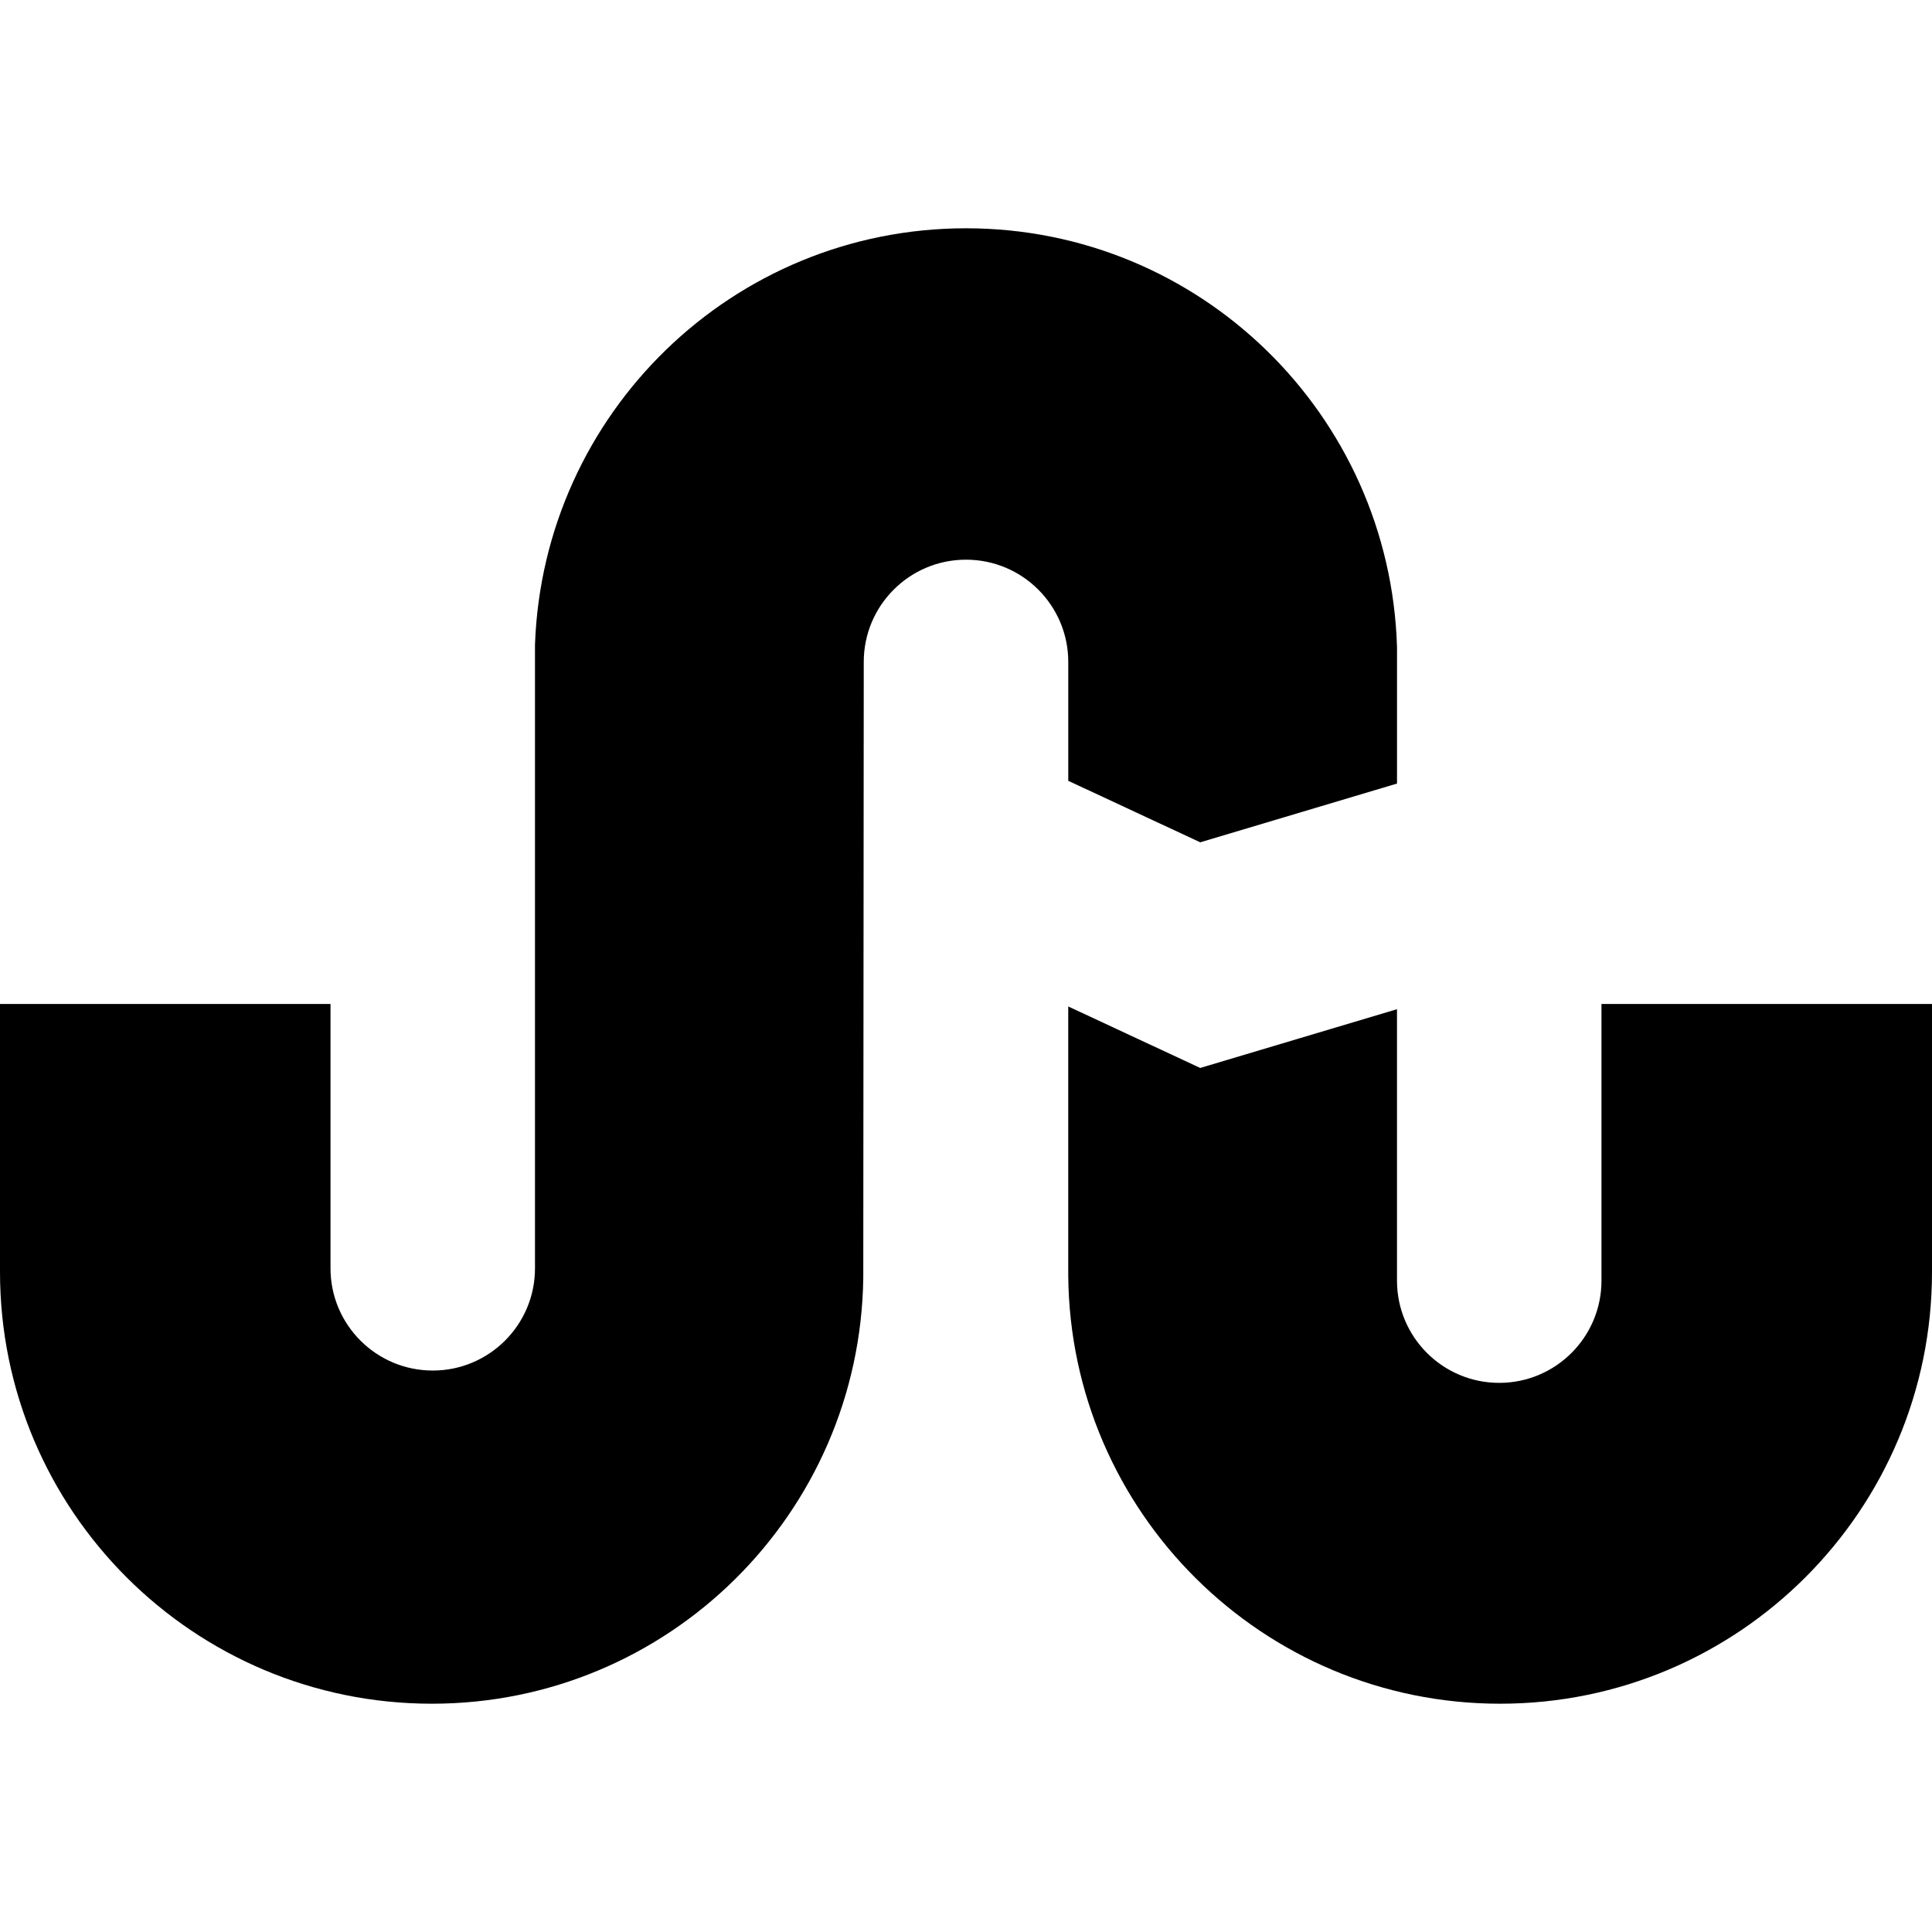 <?xml version="1.0" encoding="utf-8"?>
<!-- Generator: Adobe Illustrator 18.1.1, SVG Export Plug-In . SVG Version: 6.00 Build 0)  -->
<svg version="1.1" id="Calque_1" xmlns="http://www.w3.org/2000/svg" xmlns:xlink="http://www.w3.org/1999/xlink" x="0px" y="0px"
	 viewBox="0 0 100 100" enable-background="new 0 0 100 100" xml:space="preserve">
<path d="M50,28.969c-2.923,0-5.292,2.369-5.292,5.292L44.683,66.15c-0.171,12.196-10.091,22.034-22.329,22.034
	C10.008,88.184,0,78.176,0,65.83c0-0.161,0-13.866,0-13.866h17.107v13.684c0,2.922,2.37,5.291,5.293,5.291
	c2.922,0,5.291-2.369,5.291-5.291V33.359C28.122,21.392,37.928,11.816,50,11.816c12.116,0,21.948,9.646,22.309,21.675v7.066
	l-10.185,3.041l-6.831-3.183v-6.154C55.292,31.338,52.923,28.969,50,28.969z M100,65.83c0,12.346-10.008,22.354-22.355,22.354
	c-12.278,0-22.247-9.902-22.353-22.156V52.094l6.831,3.183l10.185-3.041v14.05c0,2.922,2.369,5.291,5.292,5.291
	c2.922,0,5.292-2.369,5.292-5.291V51.964H100C100,51.964,100,65.669,100,65.83z"/>
</svg>
